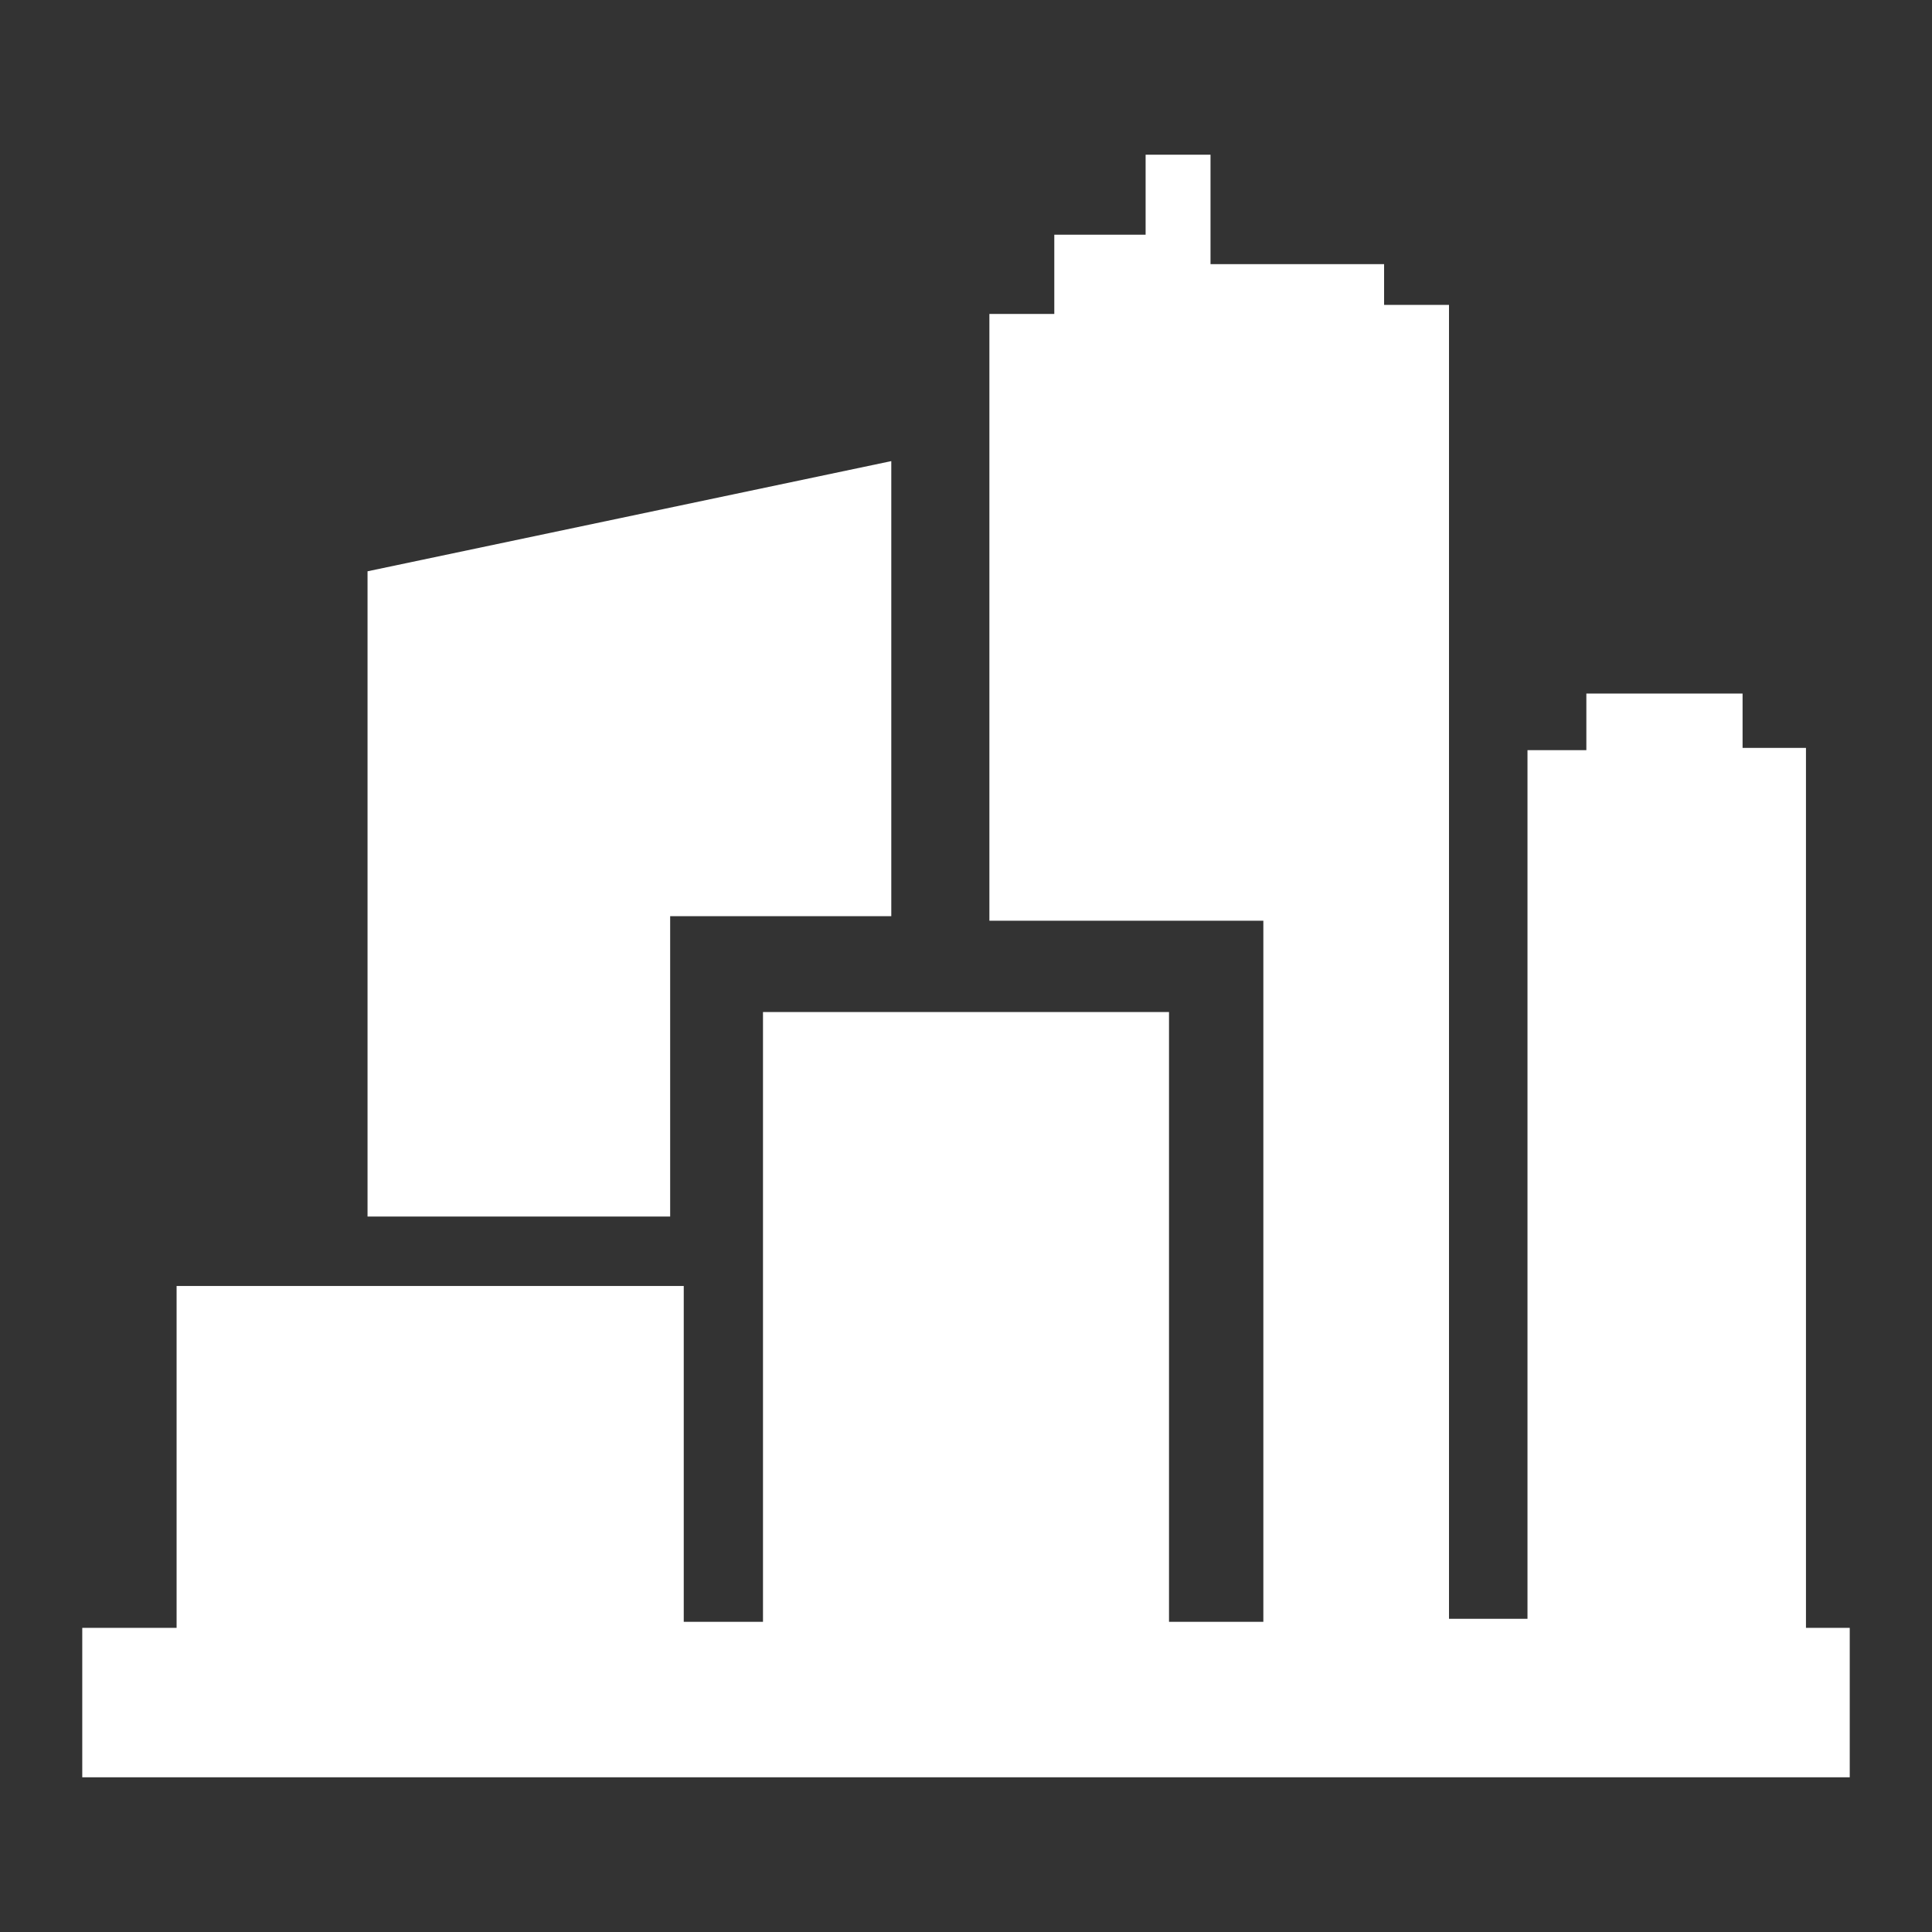 <?xml version="1.0" encoding="utf-8"?>
<!-- Generator: Adobe Illustrator 18.0.0, SVG Export Plug-In . SVG Version: 6.00 Build 0)  -->
<!DOCTYPE svg PUBLIC "-//W3C//DTD SVG 1.1//EN" "http://www.w3.org/Graphics/SVG/1.1/DTD/svg11.dtd">
<svg version="1.1" xmlns="http://www.w3.org/2000/svg" xmlns:xlink="http://www.w3.org/1999/xlink" x="0px" y="0px"
	 viewBox="0 0 256 256" enable-background="new 0 0 256 256" xml:space="preserve">
	<rect x="0" y="0" width="256" height="256" fill="#333333" stroke="none"/>
	<g id="CIUDAD">
		<g display="inline" fill="#FFFFFF">
			<polygon points="239.3,215.7 239.3,99.1 230.9,99.1 230.9,91.9 210.2,91.9 210.2,99.4 202.4,99.4 202.4,214.5 192,214.5 192,40.4 
				183.4,40.4 183.4,35 160.4,35 160.4,20.5 151.8,20.5 151.8,31.1 139.7,31.1 139.7,41.6 131.1,41.6 131.1,122 167.4,122 
				167.4,214.9 154.9,214.9 154.9,134.1 101.1,134.1 101.1,214.9 90.6,214.9 90.6,170.4 23.4,170.4 23.4,215.7 10.9,215.7 
				10.9,235.5 245.1,235.5 245.1,215.7 		"/>
			<polygon points="88.8,121.4 118.1,121.4 118.1,61.1 48.7,75.7 48.7,161.2 88.8,161.2 		"/>
		</g>
	</g>
</svg>
